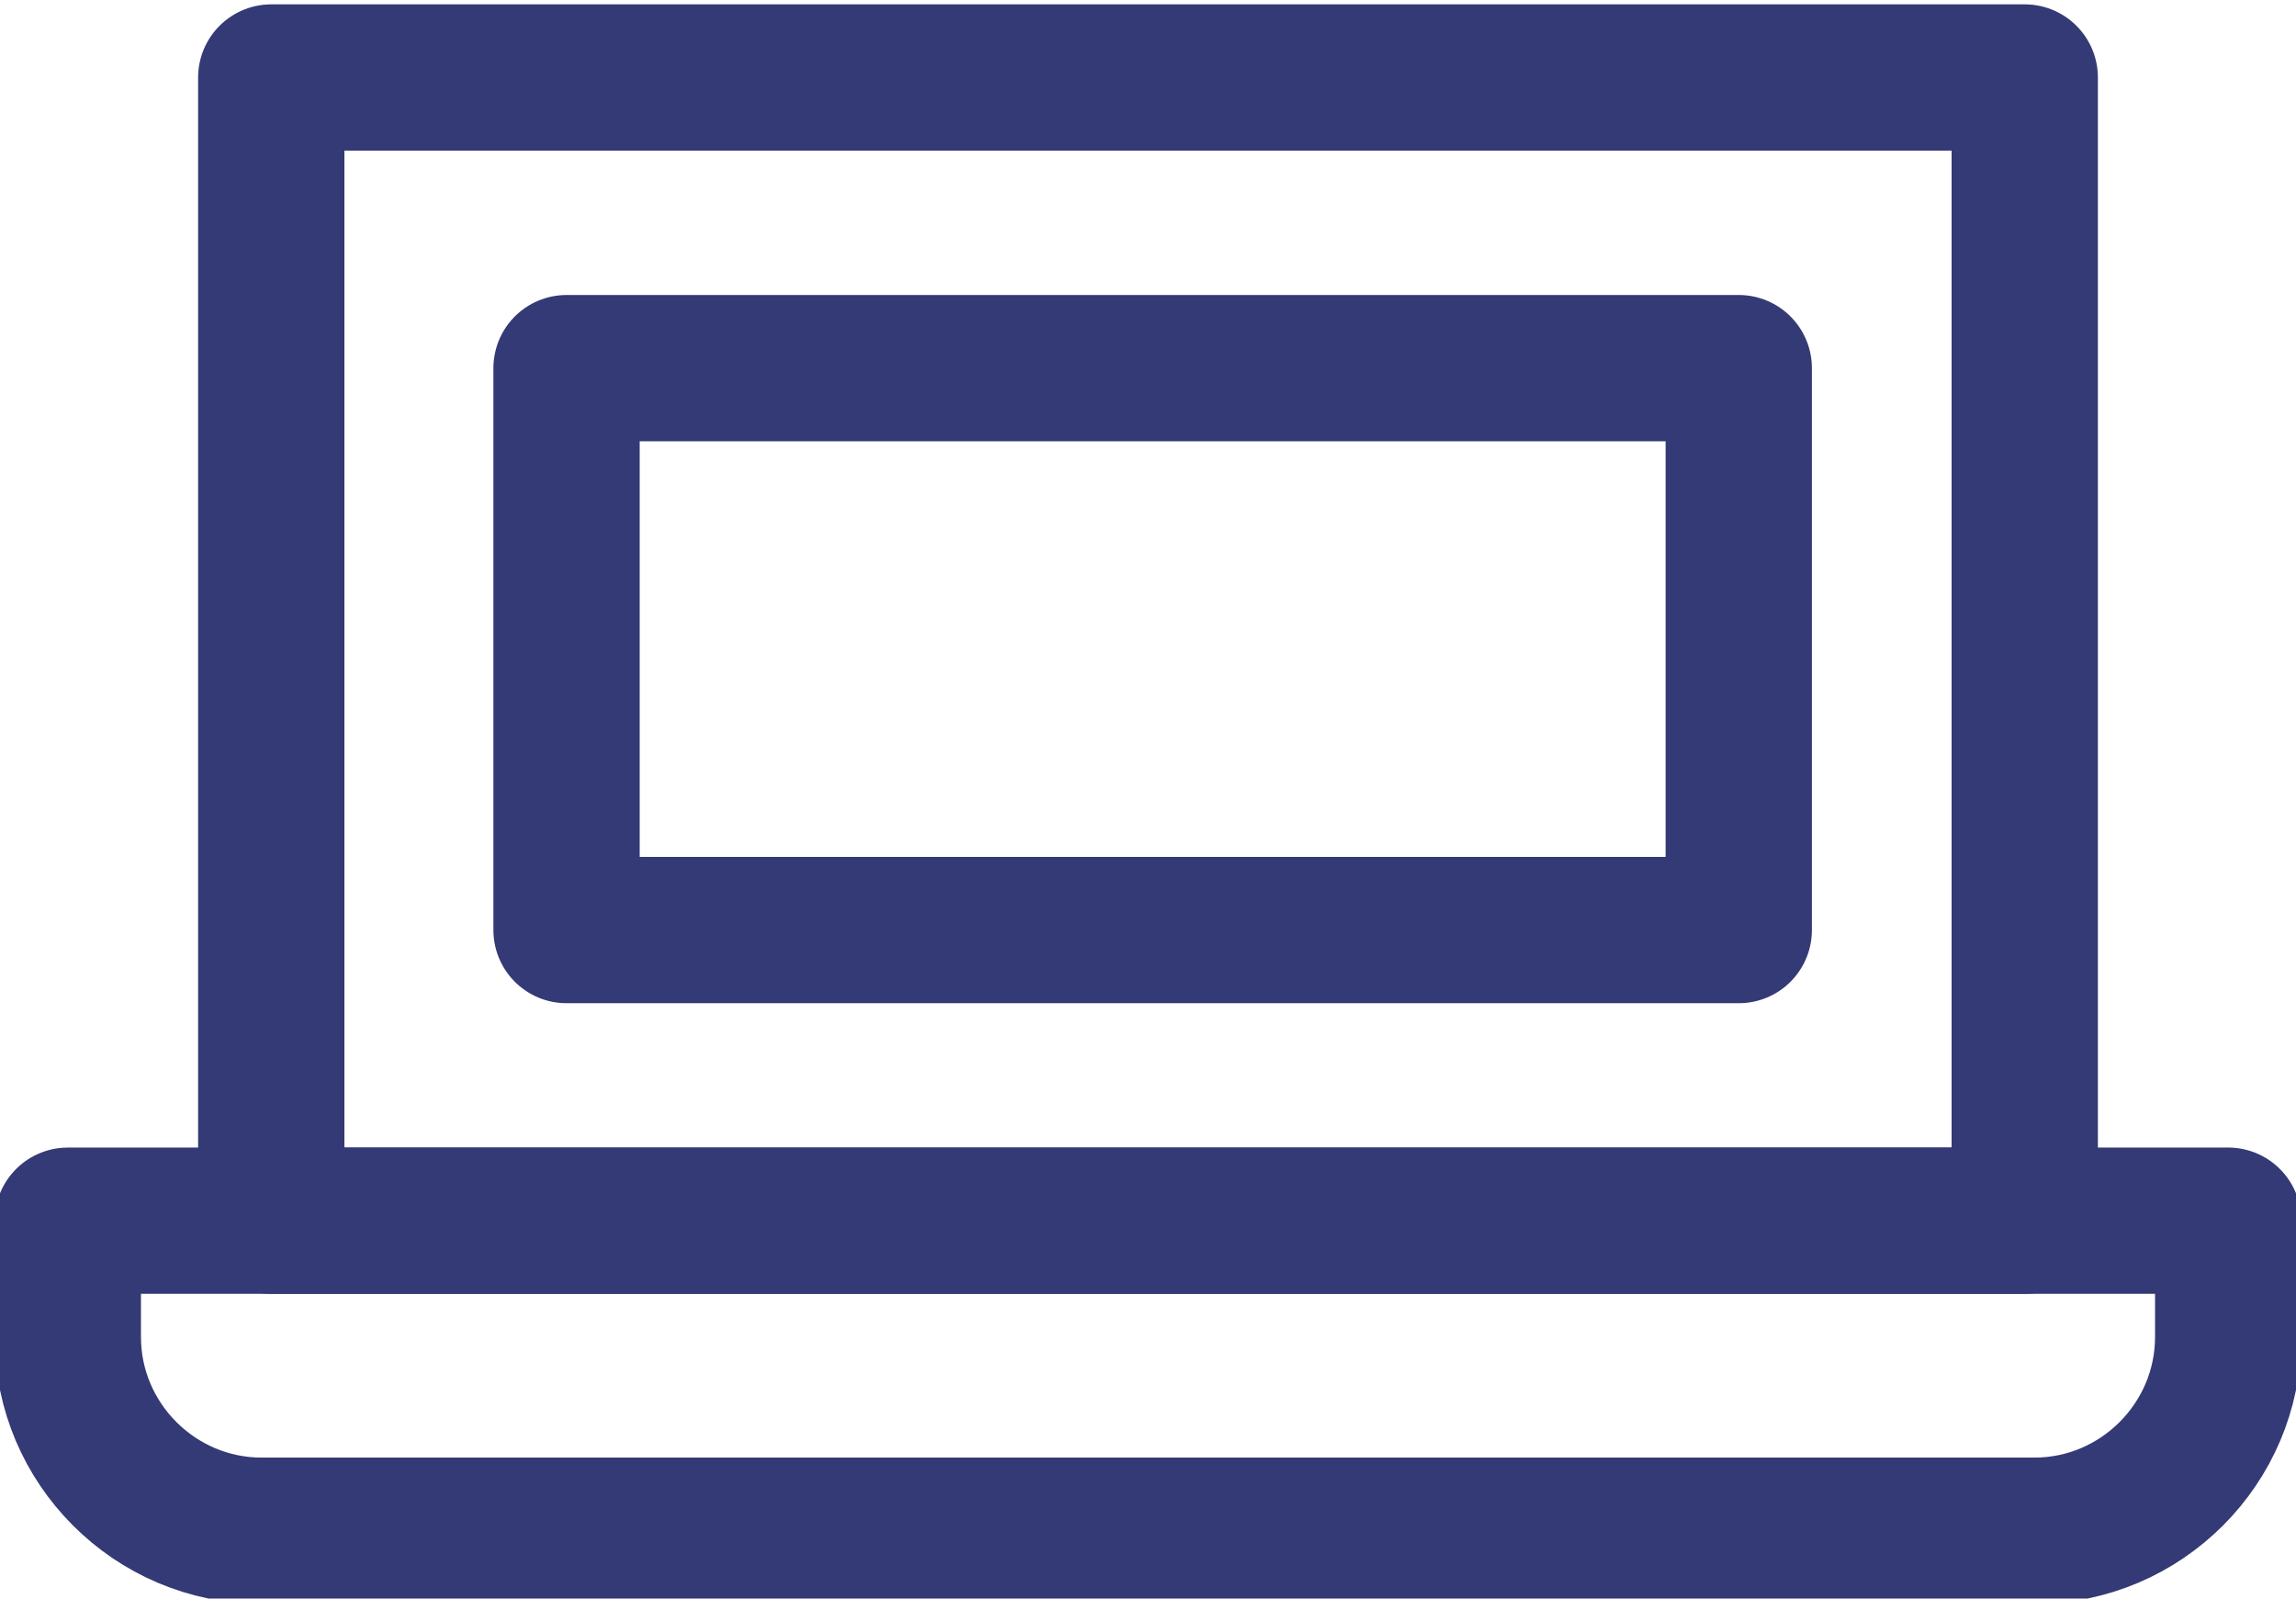 <?xml version="1.0" encoding="utf-8"?>
<!-- Generator: Adobe Illustrator 25.3.1, SVG Export Plug-In . SVG Version: 6.00 Build 0)  -->
<svg version="1.1" id="레이어_1" xmlns="http://www.w3.org/2000/svg" xmlns:xlink="http://www.w3.org/1999/xlink" x="0px"
	 y="0px" width="23.7px" height="16.5px" viewBox="0 0 23.7 16.5" style="enable-background:new 0 0 23.7 16.5;"
	 xml:space="preserve">
<style type="text/css">
	.st0{fill:none;stroke:#343A75;stroke-width:1.51;stroke-linecap:round;stroke-linejoin:round;stroke-miterlimit:10;}
</style>
<rect x="2.8" y="0.8" class="st0" width="18.1" height="11.8"/>
<rect x="9" y="0.6" transform="matrix(-1.836970e-16 1 -1 -1.836970e-16 18.548 -5.2)" class="st0" width="5.8" height="12.1"/>
<path class="st0" d="M21,15.8H2.7c-1.1,0-2-0.9-2-2v-1.2H23v1.2C23,14.9,22.1,15.8,21,15.8z"/>
</svg>
